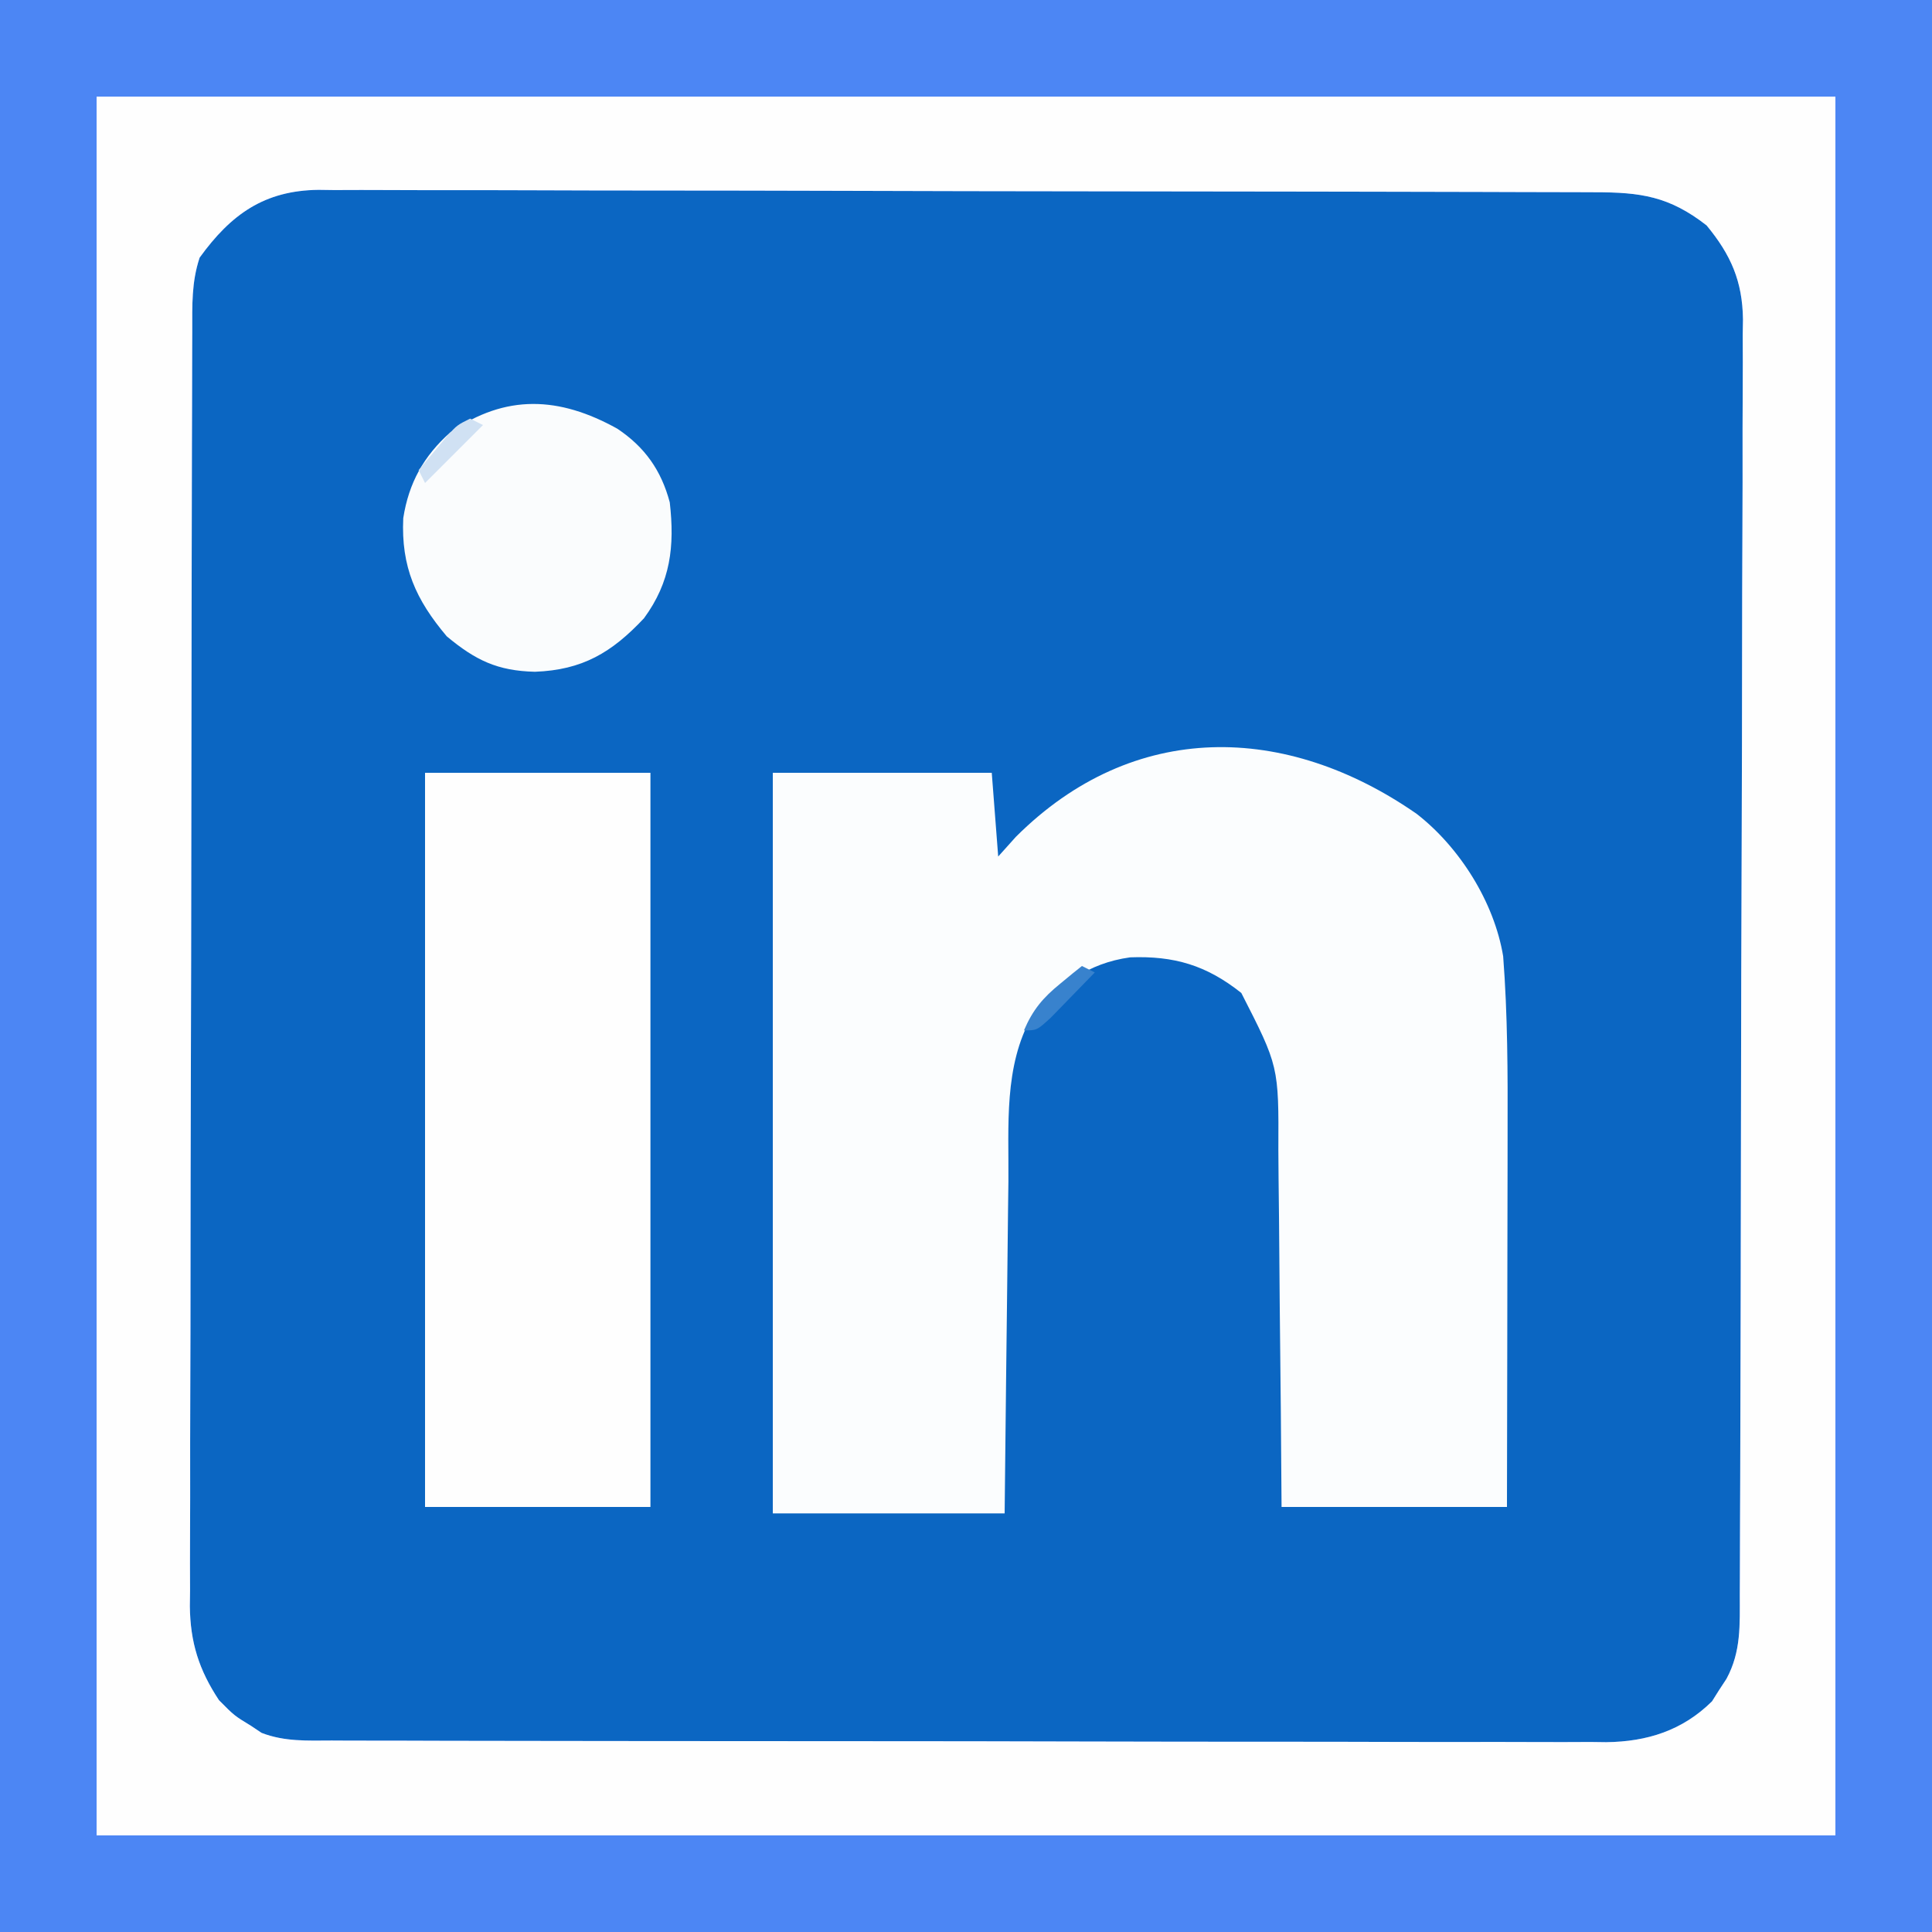 <?xml version="1.0" encoding="UTF-8"?>
<svg version="1.1" xmlns="http://www.w3.org/2000/svg" width="300" height="300">
<rect width="100%" height="100%" fill="#333333" stroke="none"/>
<path d="M0 0 C99 0 198 0 300 0 C300 99 300 198 300 300 C201 300 102 300 0 300 C0 201 0 102 0 0 Z " fill="#0B66C2" transform="translate(0,0)"/>
<path d="M0 0 C99 0 198 0 300 0 C300 99 300 198 300 300 C201 300 102 300 0 300 C0 201 0 102 0 0 Z M31 40 C29.727 43.82 29.852 47.412 29.853 51.393 C29.849 52.26 29.845 53.127 29.842 54.02 C29.831 56.935 29.827 59.851 29.823 62.766 C29.817 64.852 29.81 66.938 29.803 69.024 C29.786 74.7 29.775 80.376 29.767 86.052 C29.762 89.597 29.756 93.142 29.749 96.688 C29.73 107.779 29.716 118.87 29.708 129.961 C29.698 142.767 29.672 155.572 29.631 168.378 C29.601 178.274 29.586 188.17 29.583 198.065 C29.581 203.977 29.572 209.888 29.547 215.799 C29.523 221.362 29.519 226.924 29.529 232.487 C29.53 234.526 29.523 236.566 29.51 238.606 C29.492 241.395 29.499 244.183 29.512 246.972 C29.496 248.177 29.496 248.177 29.479 249.406 C29.543 255.024 30.885 259.294 34 264 C36.378 266.404 36.378 266.404 39 268 C39.804 268.537 39.804 268.537 40.624 269.085 C44.192 270.459 47.743 270.282 51.513 270.267 C52.381 270.272 53.249 270.276 54.142 270.281 C57.055 270.294 59.967 270.292 62.88 270.291 C64.966 270.297 67.052 270.303 69.138 270.311 C74.81 270.329 80.481 270.333 86.153 270.335 C90.887 270.336 95.621 270.344 100.355 270.351 C111.525 270.367 122.695 270.372 133.866 270.371 C145.388 270.369 156.91 270.39 168.432 270.422 C178.323 270.448 188.214 270.459 198.106 270.458 C204.014 270.457 209.922 270.463 215.83 270.484 C221.388 270.503 226.946 270.504 232.505 270.489 C234.543 270.487 236.581 270.492 238.619 270.504 C241.406 270.519 244.192 270.51 246.979 270.494 C247.781 270.505 248.584 270.515 249.411 270.526 C255.758 270.448 261.243 268.722 265.84 264.184 C266.202 263.607 266.564 263.031 266.938 262.438 C267.318 261.859 267.698 261.28 268.09 260.684 C270.385 256.438 270.151 252.29 270.154 247.607 C270.158 246.74 270.163 245.873 270.167 244.98 C270.181 242.065 270.187 239.149 270.193 236.234 C270.201 234.148 270.209 232.062 270.218 229.976 C270.244 223.115 270.259 216.255 270.273 209.395 C270.279 207.034 270.284 204.673 270.29 202.312 C270.311 192.492 270.33 182.673 270.341 172.853 C270.357 158.776 270.391 144.699 270.448 130.622 C270.486 120.726 270.506 110.83 270.511 100.935 C270.515 95.023 270.527 89.112 270.559 83.201 C270.589 77.638 270.596 72.076 270.584 66.513 C270.584 64.474 270.592 62.434 270.609 60.394 C270.632 57.605 270.624 54.817 270.608 52.028 C270.622 51.225 270.636 50.421 270.65 49.594 C270.567 43.661 268.778 39.582 265 35 C259.196 30.473 254.759 29.851 247.6 29.853 C246.733 29.849 245.865 29.845 244.971 29.842 C242.054 29.831 239.136 29.827 236.218 29.823 C234.13 29.817 232.043 29.81 229.955 29.803 C224.275 29.786 218.595 29.775 212.915 29.767 C209.368 29.762 205.821 29.756 202.273 29.749 C191.177 29.73 180.082 29.716 168.986 29.708 C156.172 29.698 143.357 29.672 130.543 29.631 C120.642 29.601 110.741 29.586 100.841 29.583 C94.925 29.581 89.01 29.572 83.095 29.547 C77.53 29.523 71.965 29.519 66.4 29.529 C64.359 29.53 62.317 29.523 60.275 29.51 C57.486 29.492 54.697 29.499 51.908 29.512 C51.102 29.501 50.295 29.49 49.464 29.479 C41.041 29.575 35.865 33.275 31 40 Z " fill="#4C86F4" transform="translate(0,0)"/>
<path d="M0 0 C89.1 0 178.2 0 270 0 C270 89.1 270 178.2 270 270 C180.9 270 91.8 270 0 270 C0 180.9 0 91.8 0 0 Z M16 25 C14.727 28.82 14.852 32.412 14.853 36.393 C14.849 37.26 14.845 38.127 14.842 39.02 C14.831 41.935 14.827 44.851 14.823 47.766 C14.817 49.852 14.81 51.938 14.803 54.024 C14.786 59.7 14.775 65.376 14.767 71.052 C14.762 74.597 14.756 78.142 14.749 81.688 C14.73 92.779 14.716 103.87 14.708 114.961 C14.698 127.767 14.672 140.572 14.631 153.378 C14.601 163.274 14.586 173.17 14.583 183.065 C14.581 188.977 14.572 194.888 14.547 200.799 C14.523 206.362 14.519 211.924 14.529 217.487 C14.53 219.526 14.523 221.566 14.51 223.606 C14.492 226.395 14.499 229.183 14.512 231.972 C14.496 233.177 14.496 233.177 14.479 234.406 C14.543 240.024 15.885 244.294 19 249 C21.378 251.404 21.378 251.404 24 253 C24.804 253.537 24.804 253.537 25.624 254.085 C29.192 255.459 32.743 255.282 36.513 255.267 C37.381 255.272 38.249 255.276 39.142 255.281 C42.055 255.294 44.967 255.292 47.88 255.291 C49.966 255.297 52.052 255.303 54.138 255.311 C59.81 255.329 65.481 255.333 71.153 255.335 C75.887 255.336 80.621 255.344 85.355 255.351 C96.525 255.367 107.695 255.372 118.866 255.371 C130.388 255.369 141.91 255.39 153.432 255.422 C163.323 255.448 173.214 255.459 183.106 255.458 C189.014 255.457 194.922 255.463 200.83 255.484 C206.388 255.503 211.946 255.504 217.505 255.489 C219.543 255.487 221.581 255.492 223.619 255.504 C226.406 255.519 229.192 255.51 231.979 255.494 C232.781 255.505 233.584 255.515 234.411 255.526 C240.758 255.448 246.243 253.722 250.84 249.184 C251.202 248.607 251.564 248.031 251.938 247.438 C252.318 246.859 252.698 246.28 253.09 245.684 C255.385 241.438 255.151 237.29 255.154 232.607 C255.158 231.74 255.163 230.873 255.167 229.98 C255.181 227.065 255.187 224.149 255.193 221.234 C255.201 219.148 255.209 217.062 255.218 214.976 C255.244 208.115 255.259 201.255 255.273 194.395 C255.279 192.034 255.284 189.673 255.29 187.312 C255.311 177.492 255.33 167.673 255.341 157.853 C255.357 143.776 255.391 129.699 255.448 115.622 C255.486 105.726 255.506 95.83 255.511 85.935 C255.515 80.023 255.527 74.112 255.559 68.201 C255.589 62.638 255.596 57.076 255.584 51.513 C255.584 49.474 255.592 47.434 255.609 45.394 C255.632 42.605 255.624 39.817 255.608 37.028 C255.622 36.225 255.636 35.421 255.65 34.594 C255.567 28.661 253.778 24.582 250 20 C244.196 15.473 239.759 14.851 232.6 14.853 C231.733 14.849 230.865 14.845 229.971 14.842 C227.054 14.831 224.136 14.827 221.218 14.823 C219.13 14.817 217.043 14.81 214.955 14.803 C209.275 14.786 203.595 14.775 197.915 14.767 C194.368 14.762 190.821 14.756 187.273 14.749 C176.177 14.73 165.082 14.716 153.986 14.708 C141.172 14.698 128.357 14.672 115.543 14.631 C105.642 14.601 95.741 14.586 85.841 14.583 C79.925 14.581 74.01 14.572 68.095 14.547 C62.53 14.523 56.965 14.519 51.4 14.529 C49.359 14.53 47.317 14.523 45.275 14.51 C42.486 14.492 39.697 14.499 36.908 14.512 C36.102 14.501 35.295 14.49 34.464 14.479 C26.041 14.575 20.865 18.275 16 25 Z " fill="#FEFEFE" transform="translate(15,15)"/>
<path d="M0 0 C6.68 5.182 12.052 13.719 13.438 22.117 C14.137 31.225 14.155 40.297 14.125 49.426 C14.123 51.113 14.122 52.799 14.121 54.486 C14.117 58.885 14.107 63.284 14.096 67.684 C14.084 72.984 14.079 78.283 14.074 83.583 C14.064 91.599 14.045 99.614 14.027 107.629 C2.477 107.629 -9.073 107.629 -20.973 107.629 C-21.029 100.297 -21.029 100.297 -21.086 92.816 C-21.116 89.708 -21.147 86.6 -21.182 83.492 C-21.236 78.566 -21.287 73.639 -21.319 68.712 C-21.345 64.738 -21.386 60.763 -21.436 56.788 C-21.452 55.277 -21.464 53.765 -21.47 52.253 C-21.408 39.199 -21.408 39.199 -27.223 27.816 C-32.645 23.503 -37.654 22.036 -44.484 22.285 C-51.073 23.195 -55.43 26.587 -59.746 31.457 C-64.122 39.206 -63.318 48.453 -63.387 57.066 C-63.405 58.557 -63.425 60.048 -63.445 61.539 C-63.496 65.438 -63.536 69.337 -63.574 73.237 C-63.621 77.929 -63.682 82.62 -63.741 87.312 C-63.829 94.417 -63.899 101.523 -63.973 108.629 C-75.853 108.629 -87.733 108.629 -99.973 108.629 C-99.973 70.679 -99.973 32.729 -99.973 -6.371 C-88.753 -6.371 -77.533 -6.371 -65.973 -6.371 C-65.478 0.064 -65.478 0.064 -64.973 6.629 C-64.065 5.618 -63.158 4.608 -62.223 3.566 C-43.946 -14.674 -20.239 -14.067 0 0 Z " fill="#FBFDFE" transform="translate(219.973,126.371)"/>
<path d="M0 0 C11.55 0 23.1 0 35 0 C35 37.62 35 75.24 35 114 C23.45 114 11.9 114 0 114 C0 76.38 0 38.76 0 0 Z " fill="#FEFEFE" transform="translate(66,120)"/>
<path d="M0 0 C4.285 2.865 6.814 6.48 8.133 11.426 C8.914 18.267 8.266 23.794 4.133 29.426 C-0.874 34.764 -5.429 37.463 -12.805 37.738 C-18.609 37.6 -22.034 35.953 -26.492 32.238 C-31.31 26.533 -33.599 21.446 -33.25 13.883 C-32.398 8.415 -30.063 4.214 -25.93 0.551 C-17.333 -5.414 -9.04 -5.03 0 0 Z " fill="#FAFCFD" transform="translate(95.867,66.574)"/>
<path d="M0 0 C0.66 0.33 1.32 0.66 2 1 C0.548 2.506 -0.912 4.005 -2.375 5.5 C-3.187 6.335 -3.999 7.171 -4.836 8.031 C-7 10 -7 10 -9 10 C-7.618 6.79 -6.076 4.951 -3.375 2.75 C-2.743 2.229 -2.112 1.708 -1.461 1.172 C-0.738 0.592 -0.738 0.592 0 0 Z " fill="#3882CD" transform="translate(168,150)"/>
<path d="M0 0 C0.66 0.33 1.32 0.66 2 1 C-0.97 3.97 -3.94 6.94 -7 10 C-7.33 9.34 -7.66 8.68 -8 8 C-7.046 6.851 -6.086 5.706 -5.125 4.562 C-4.591 3.924 -4.058 3.286 -3.508 2.629 C-2 1 -2 1 0 0 Z " fill="#D0E1F3" transform="translate(73,65)"/>
</svg>
